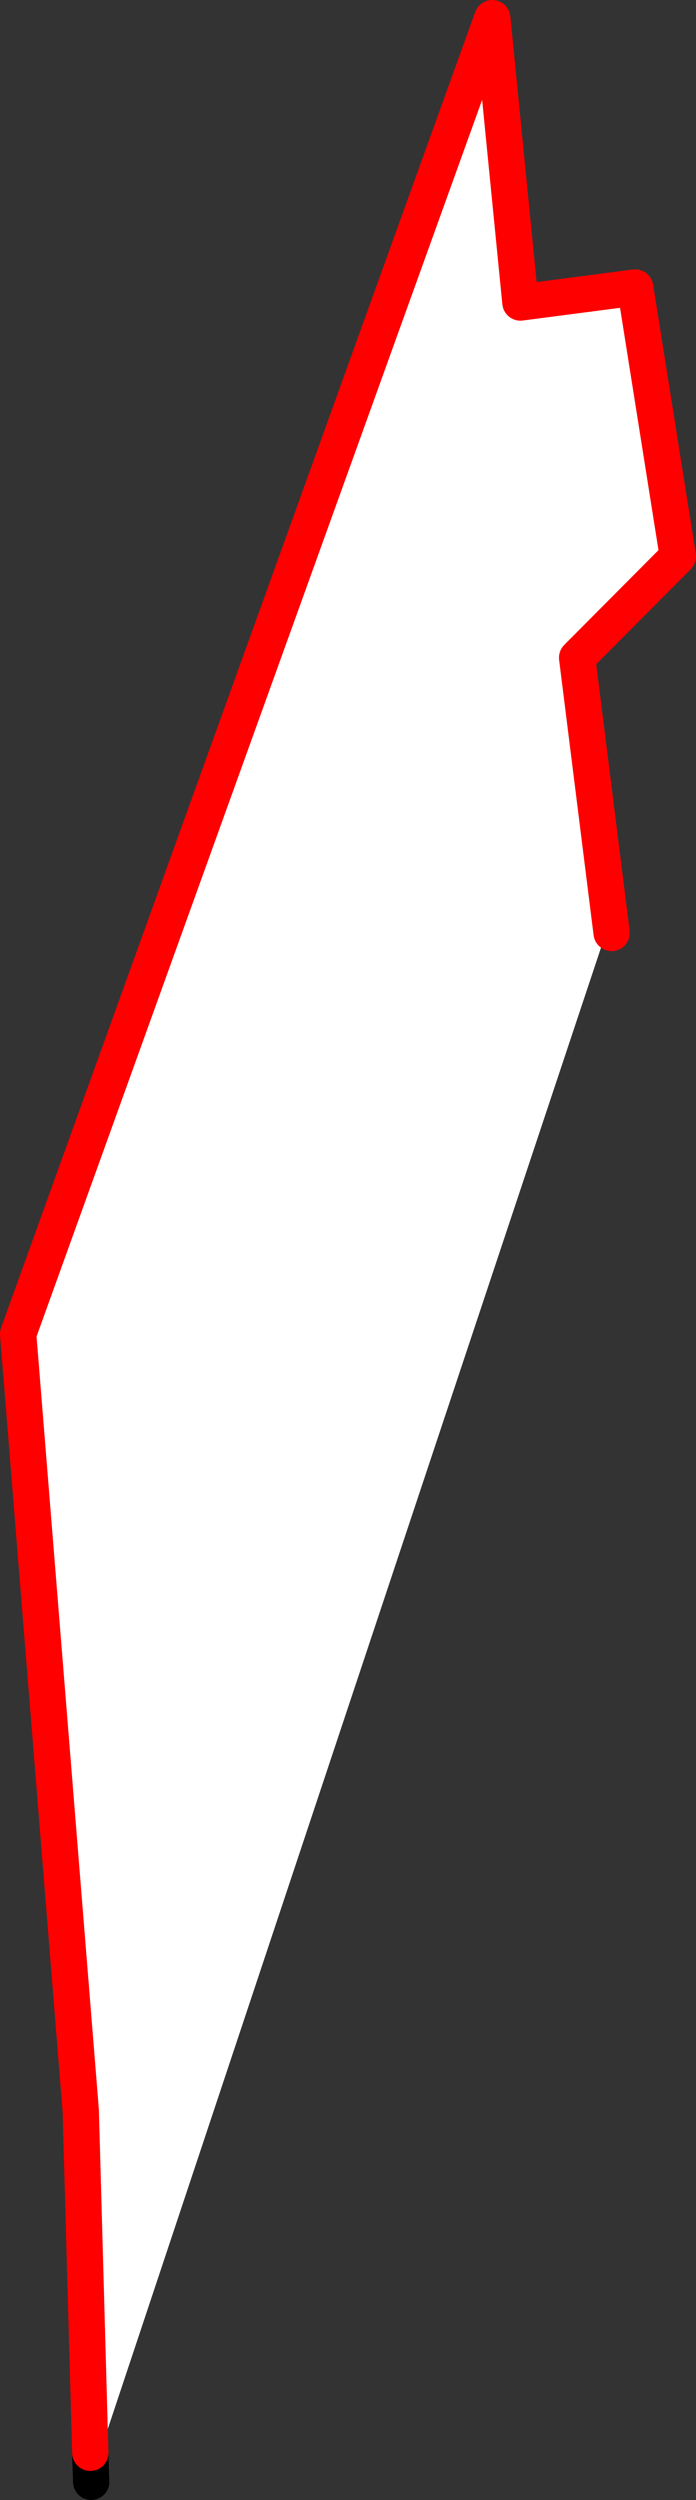 <?xml version="1.0" encoding="UTF-8" standalone="no"?>
<svg xmlns:xlink="http://www.w3.org/1999/xlink" height="275.2px" width="76.7px" xmlns="http://www.w3.org/2000/svg">
  <rect width="100%" height="100%" fill="#333333" stroke="none"/>
  <g transform="matrix(1.0, 0.0, 0.0, 1.0, -189.4, -109.45)">
    <path d="M199.35 379.45 L198.3 341.8 191.4 256.3 243.65 111.45 246.75 142.75 259.4 141.1 264.1 170.7 253.0 181.85 256.8 212.15 254.75 213.25 199.35 379.45" fill="#ffffff" fill-rule="evenodd" stroke="none"/>
    <path d="M199.35 379.75 L199.45 382.65" fill="none" stroke="#000000" stroke-linecap="round" stroke-linejoin="round" stroke-width="4.0"/>
    <path d="M199.35 379.45 L199.35 379.75" fill="none" stroke="#bfeee9" stroke-linecap="round" stroke-linejoin="round" stroke-width="2.0"/>
    <path d="M199.35 379.45 L254.75 213.25" fill="none" stroke="#ffffff" stroke-linecap="round" stroke-linejoin="round" stroke-width="2.0"/>
    <path d="M256.8 212.15 L253.0 181.85 264.1 170.7 259.4 141.1 246.75 142.75 243.65 111.45 191.4 256.3 198.3 341.8 199.35 379.45" fill="none" stroke="#ff0000" stroke-linecap="round" stroke-linejoin="round" stroke-width="4.0"/>
  </g>
</svg>
